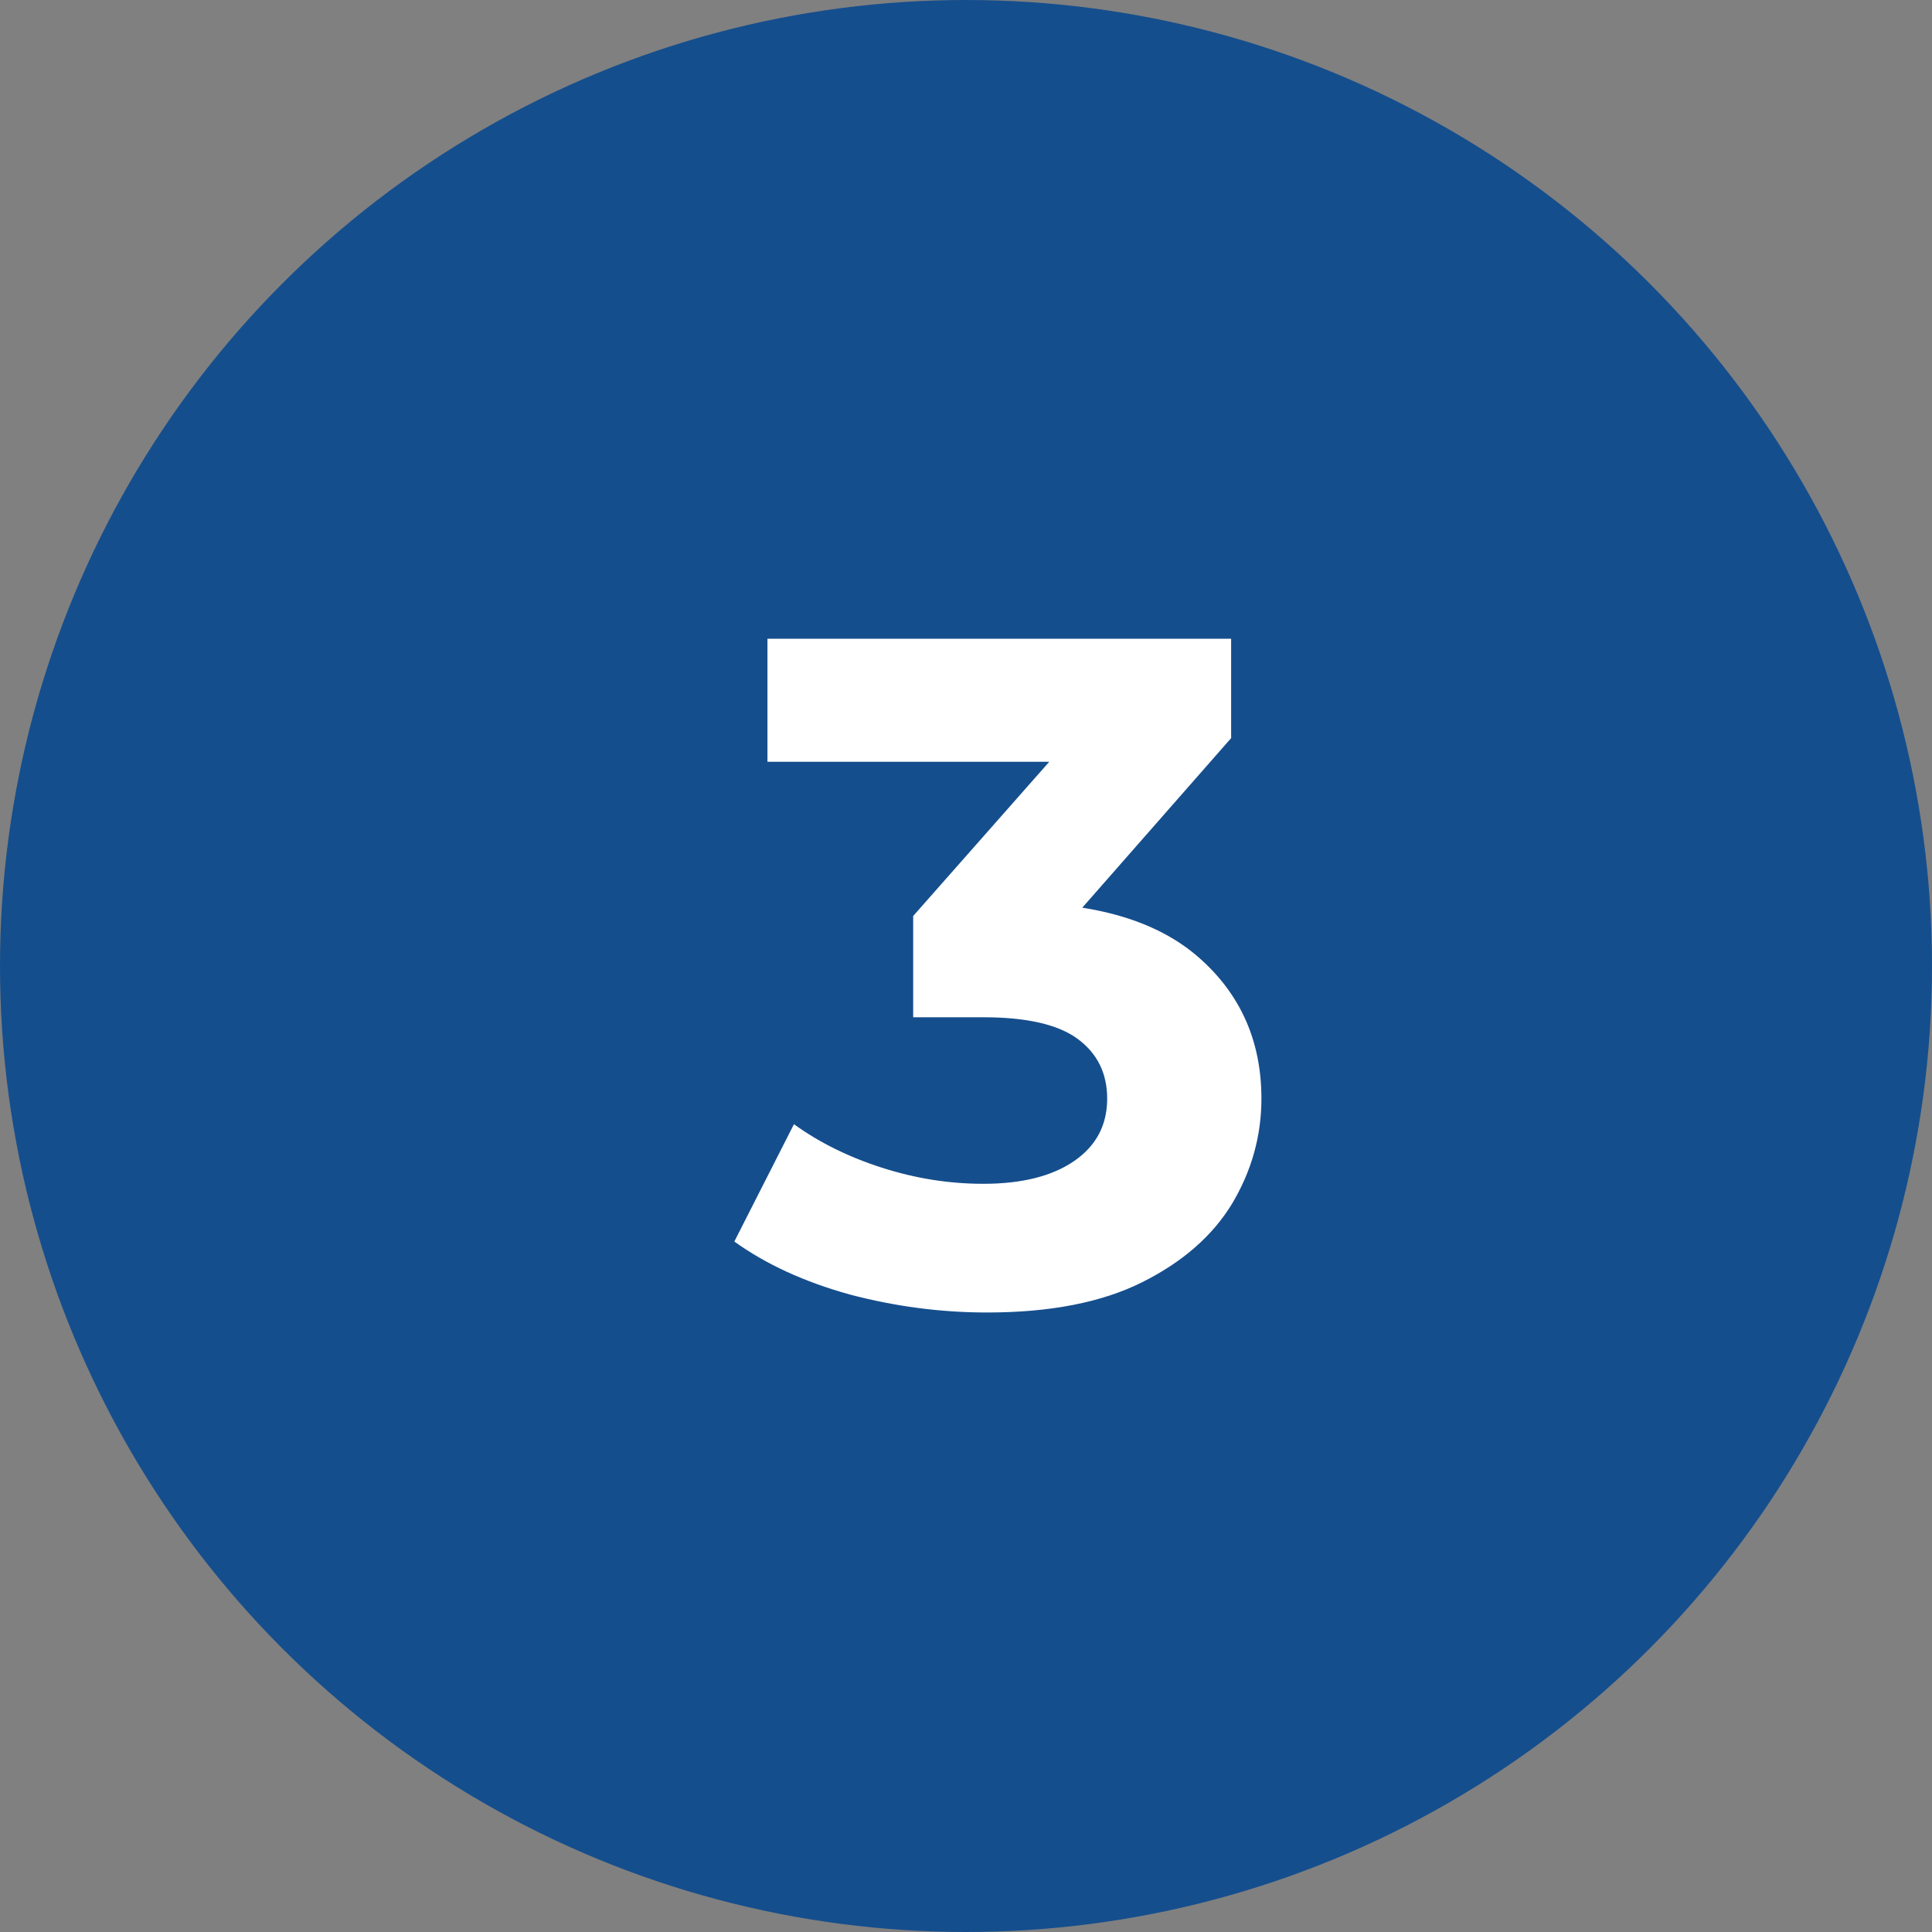 <svg xmlns="http://www.w3.org/2000/svg" width="98" height="98" viewBox="0 0 98 98" fill="none"><rect x="0" y="0" width="98" height="98" fill="#808080" stroke="none"/><circle cx="49" cy="49" r="49" fill="#154E8D"></circle><path d="M50.065 66.576C47.729 66.576 45.409 66.272 43.105 65.664C40.801 65.024 38.849 64.128 37.249 62.976L40.273 57.024C41.553 57.952 43.041 58.688 44.737 59.232C46.433 59.776 48.145 60.048 49.873 60.048C51.825 60.048 53.361 59.664 54.481 58.896C55.601 58.128 56.161 57.072 56.161 55.728C56.161 54.448 55.665 53.44 54.673 52.704C53.681 51.968 52.081 51.6 49.873 51.6H46.321V46.464L55.681 35.856L56.545 38.64H38.929V32.4H62.449V37.44L53.137 48.048L49.201 45.792H51.457C55.585 45.792 58.705 46.72 60.817 48.576C62.929 50.432 63.985 52.816 63.985 55.728C63.985 57.616 63.489 59.392 62.497 61.056C61.505 62.688 59.985 64.016 57.937 65.04C55.889 66.064 53.265 66.576 50.065 66.576Z" fill="white"></path></svg>